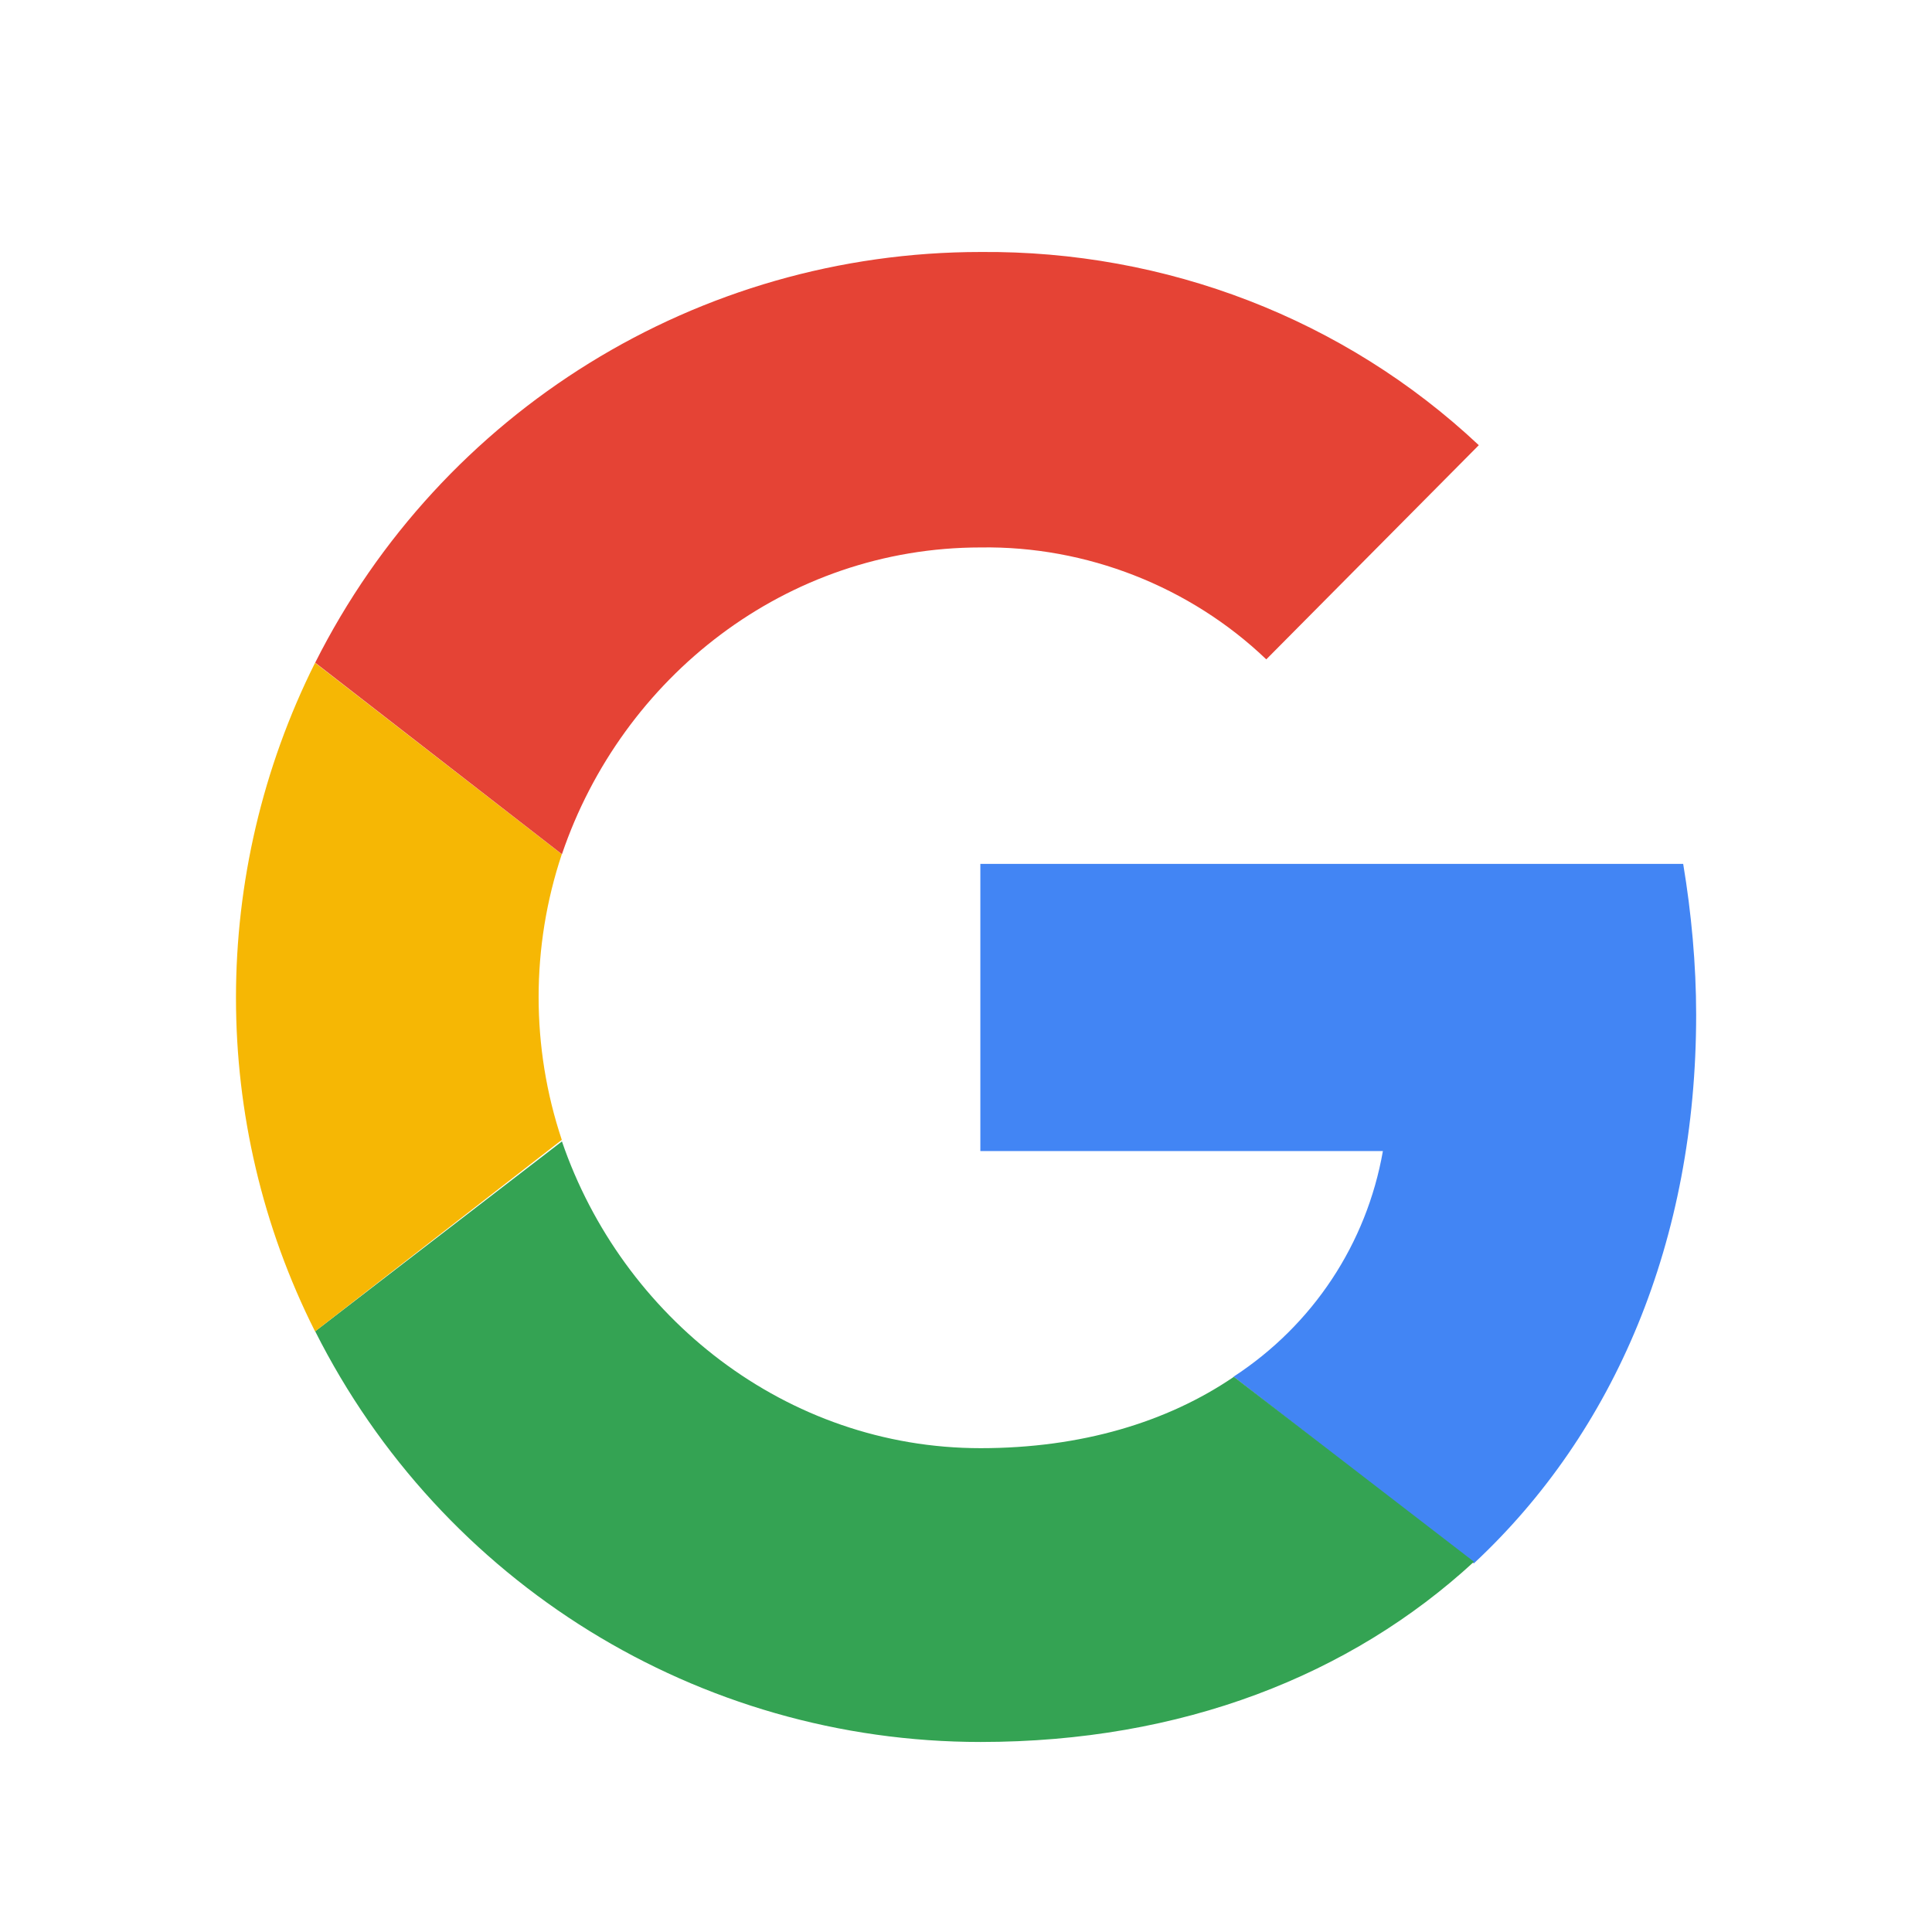 <svg width="14" height="14" viewBox="0 0 14 14" fill="none" xmlns="http://www.w3.org/2000/svg">
<path d="M12.291 7.353C12.291 6.989 12.256 6.613 12.197 6.26H7.104V8.341H10.021C9.903 9.012 9.515 9.6 8.939 9.976L10.68 11.329C11.703 10.376 12.291 8.988 12.291 7.353Z" fill="#4285F4"/>
<path d="M7.106 12.623C8.564 12.623 9.787 12.141 10.681 11.317L8.941 9.977C8.458 10.306 7.835 10.494 7.106 10.494C5.695 10.494 4.507 9.542 4.072 8.271L2.284 9.647C3.201 11.47 5.06 12.623 7.106 12.623Z" fill="#34A353"/>
<path d="M4.071 8.26C3.847 7.59 3.847 6.861 4.071 6.19L2.283 4.803C1.519 6.332 1.519 8.131 2.283 9.648L4.071 8.26Z" fill="#F6B704"/>
<path d="M7.106 3.967C7.87 3.955 8.623 4.249 9.176 4.778L10.716 3.226C9.74 2.309 8.447 1.815 7.106 1.826C5.06 1.826 3.201 2.979 2.284 4.802L4.072 6.19C4.507 4.908 5.695 3.967 7.106 3.967Z" fill="#E54335"/>
</svg>
